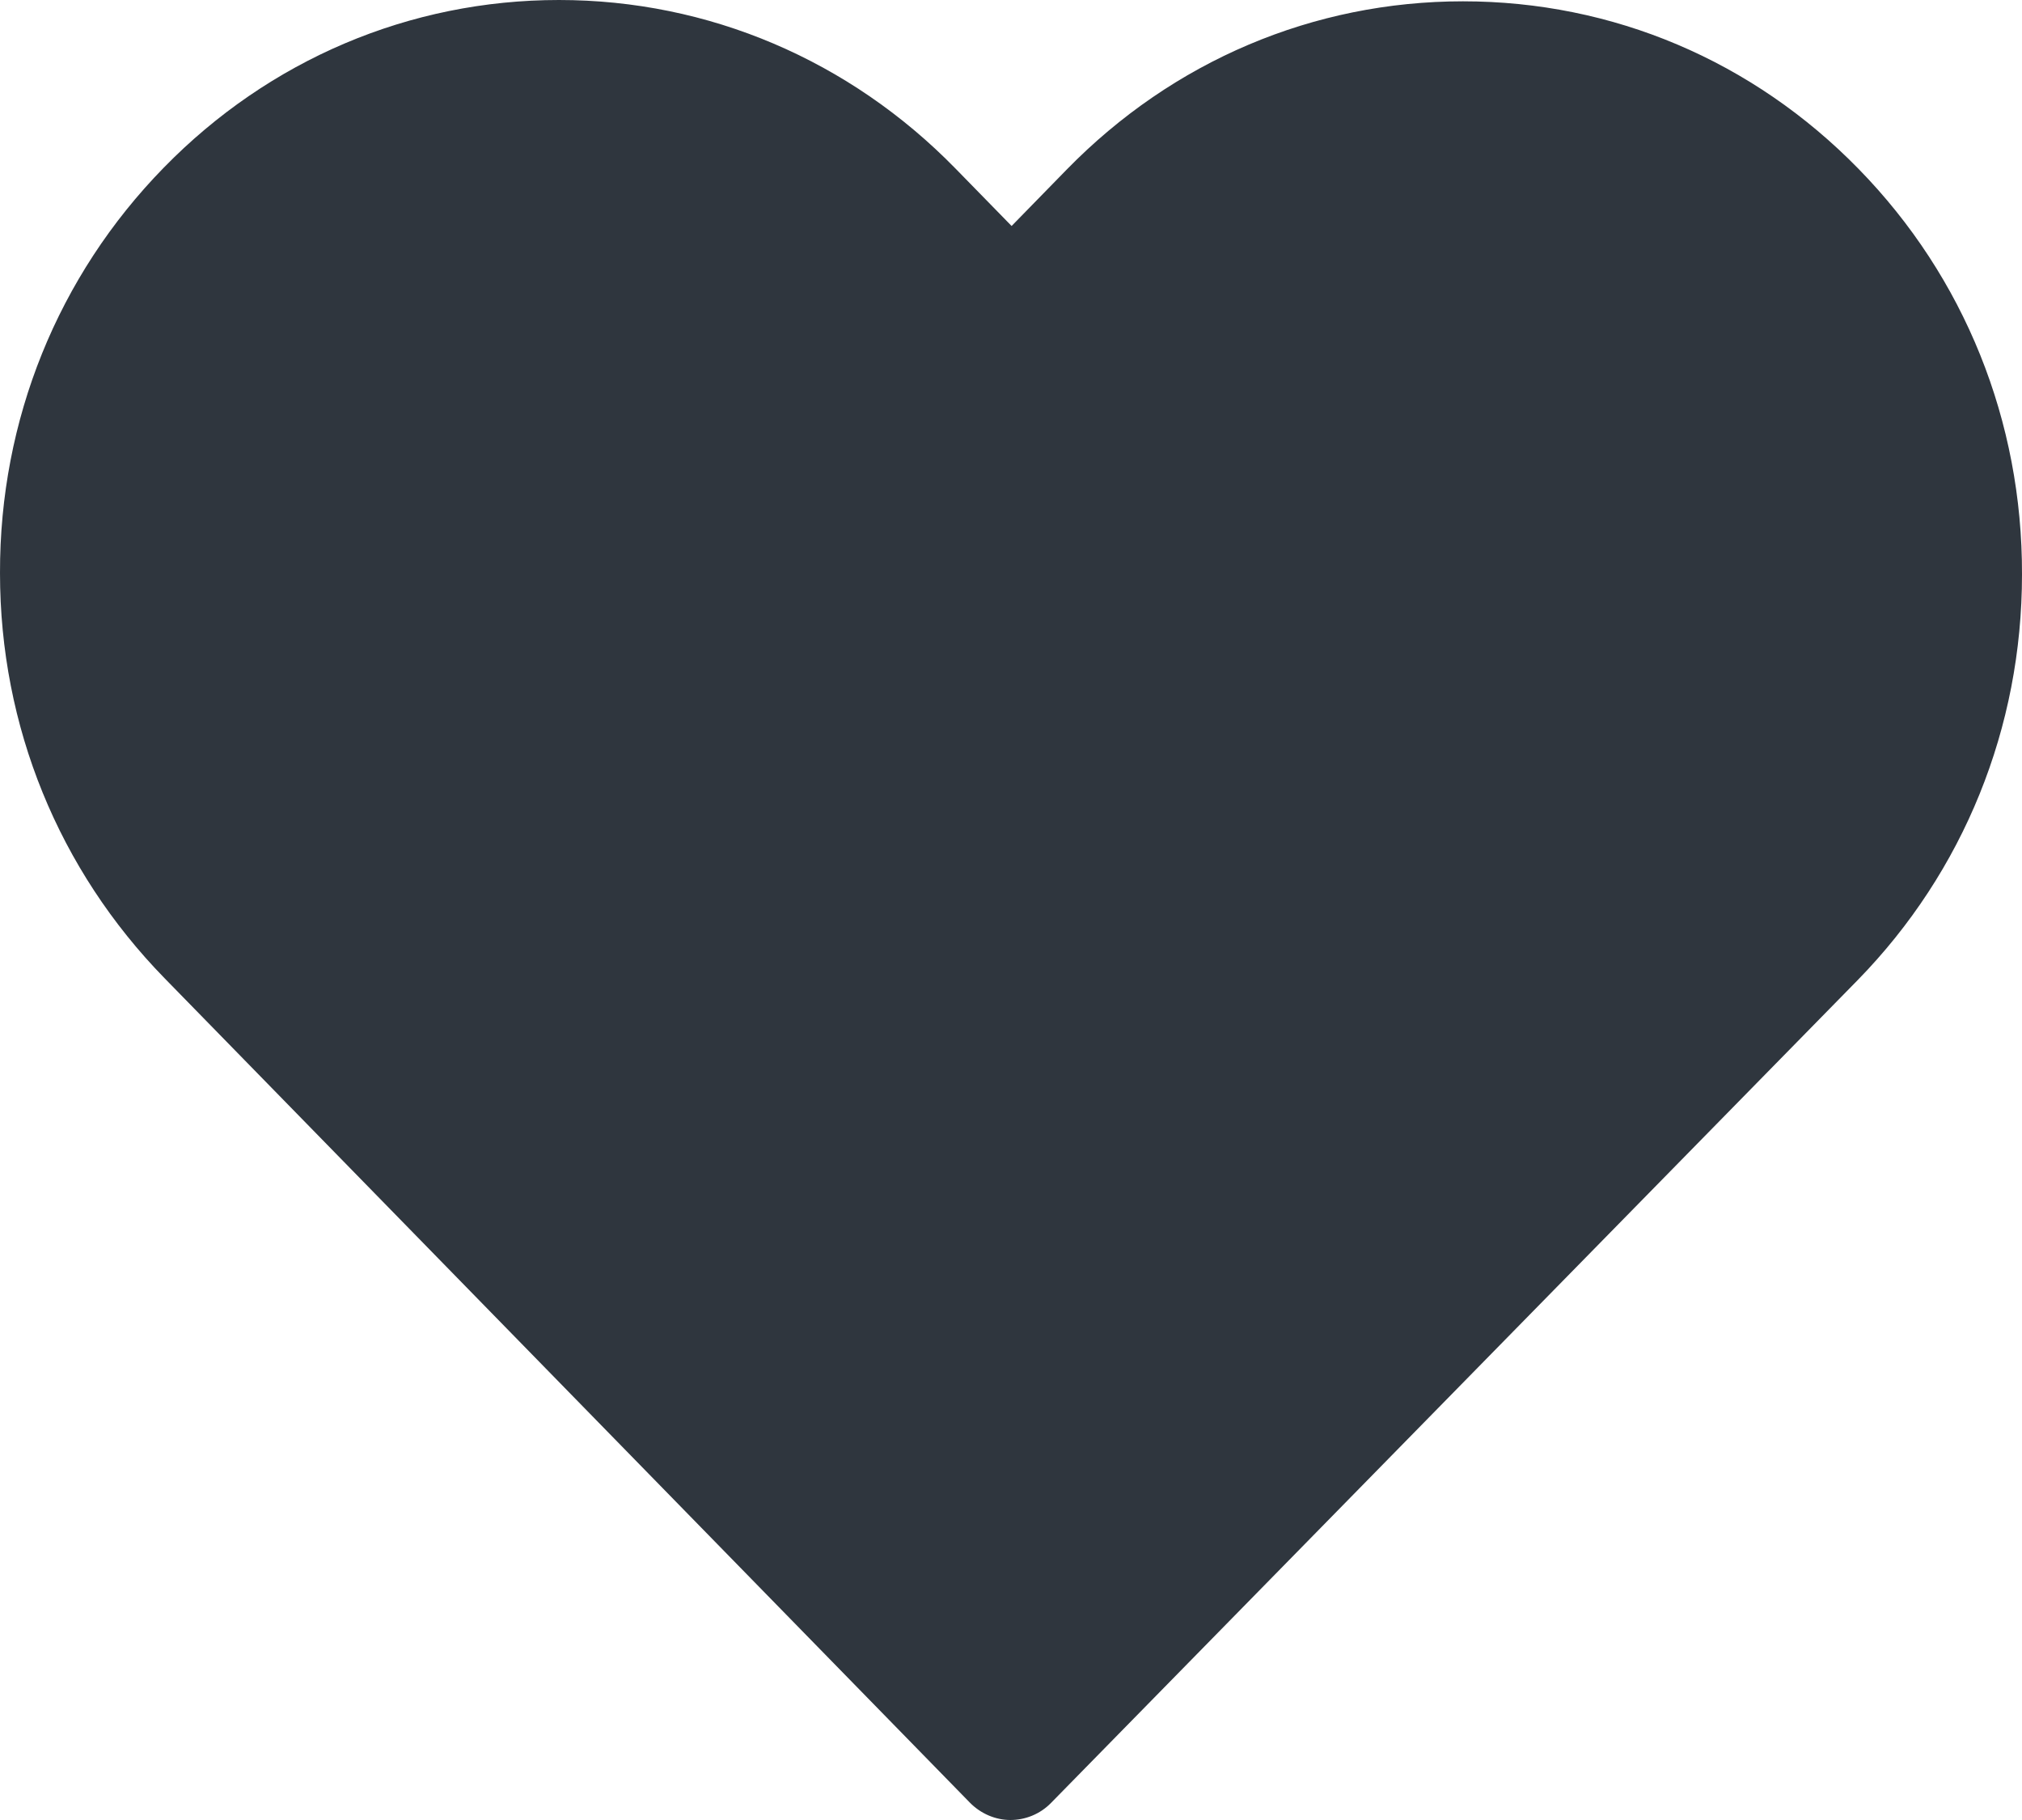 <svg width="20" height="18" viewBox="0 0 20 18" fill="none" xmlns="http://www.w3.org/2000/svg">
<path d="M18.384 1.671C17.337 0.599 15.951 0.013 14.471 0.013C12.991 0.013 11.601 0.603 10.553 1.675L10.006 2.235L9.451 1.667C8.404 0.595 7.009 0 5.529 0C4.053 0 2.663 0.59 1.62 1.658C0.572 2.73 -0.004 4.154 2.32168e-05 5.669C2.32168e-05 7.184 0.581 8.603 1.628 9.675L9.591 17.826C9.701 17.939 9.849 18 9.994 18C10.138 18 10.286 17.944 10.396 17.831L18.376 9.692C19.423 8.62 20 7.197 20 5.682C20.004 4.167 19.432 2.743 18.384 1.671Z" fill="#2F363E"/>
</svg>

